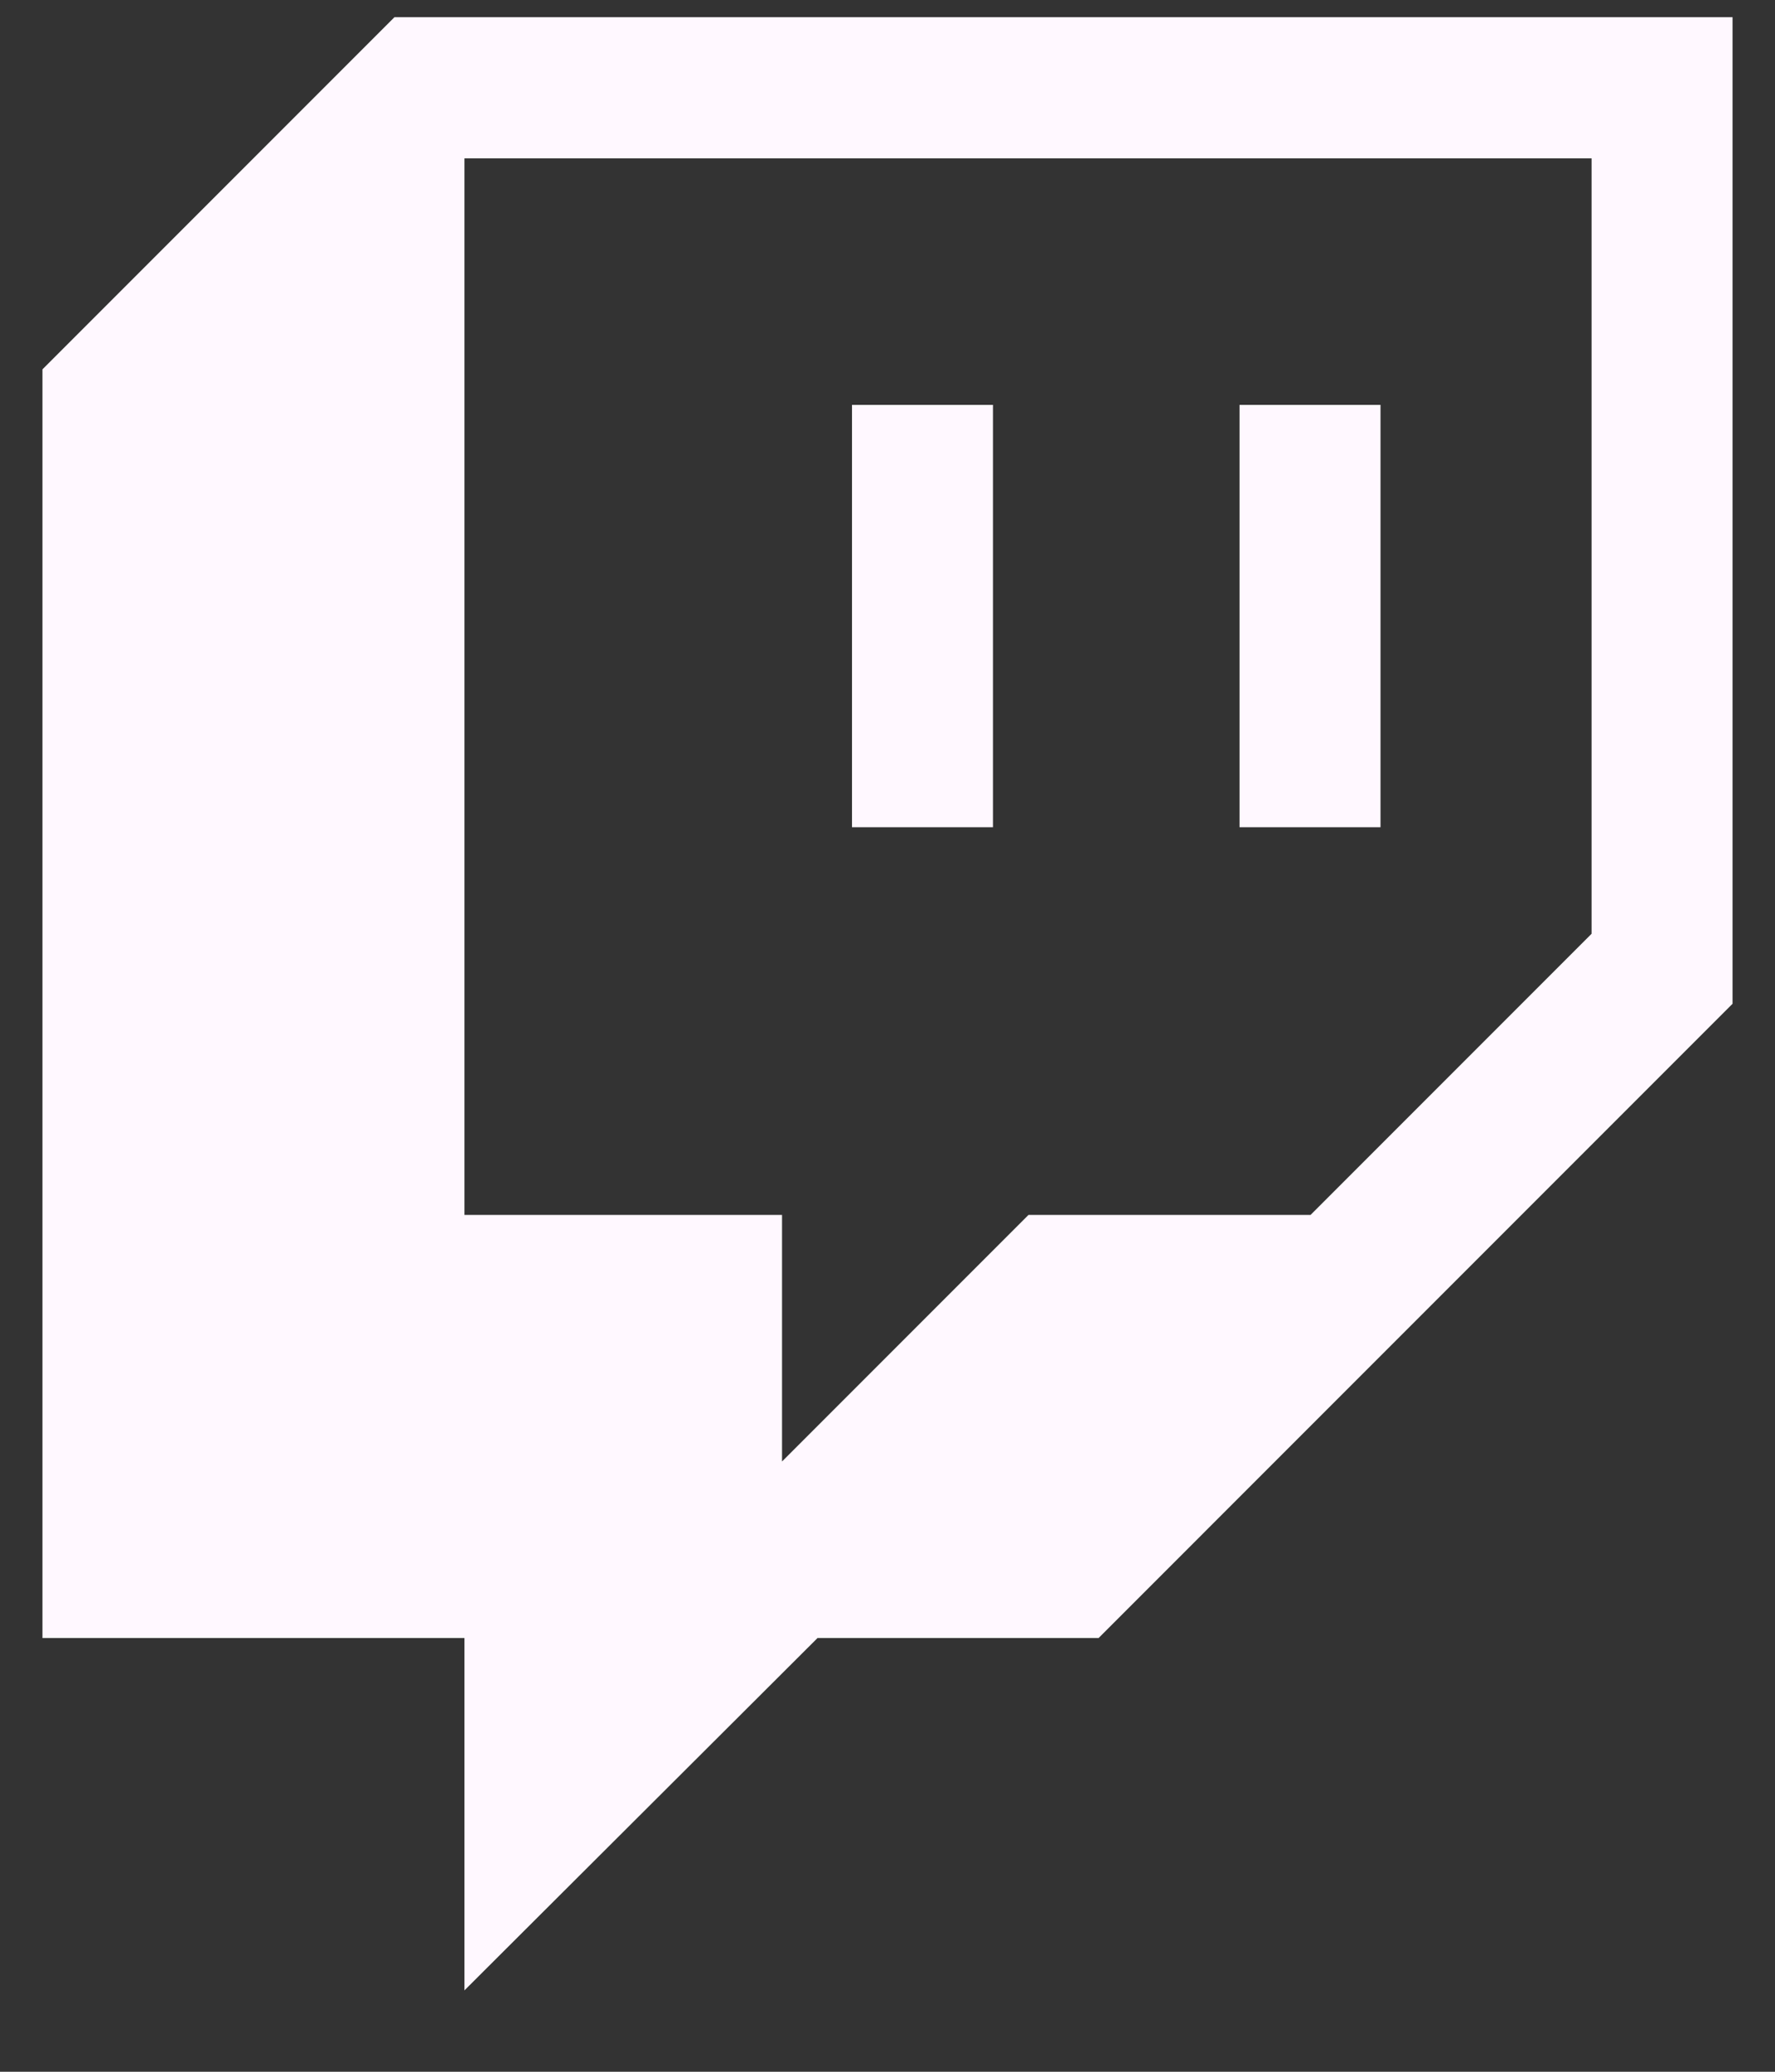 <svg width="12" height="14" viewBox="0 0 12 14" fill="none" xmlns="http://www.w3.org/2000/svg">
<rect x="0" y="0" width="12" height="14" fill="#333333" stroke="none"/>
<path d="M5.76 2.736H6.713V5.59H5.76M8.38 2.736H9.333V5.59H8.38M2.667 0.116L0.287 2.496V11.069H3.14V13.45L5.527 11.069H7.427L11.713 6.783V0.116M10.76 6.31L8.86 8.21H6.953L5.287 9.876V8.21H3.14V1.07H10.76V6.31Z" fill="#FFF8FF"/>
</svg>
